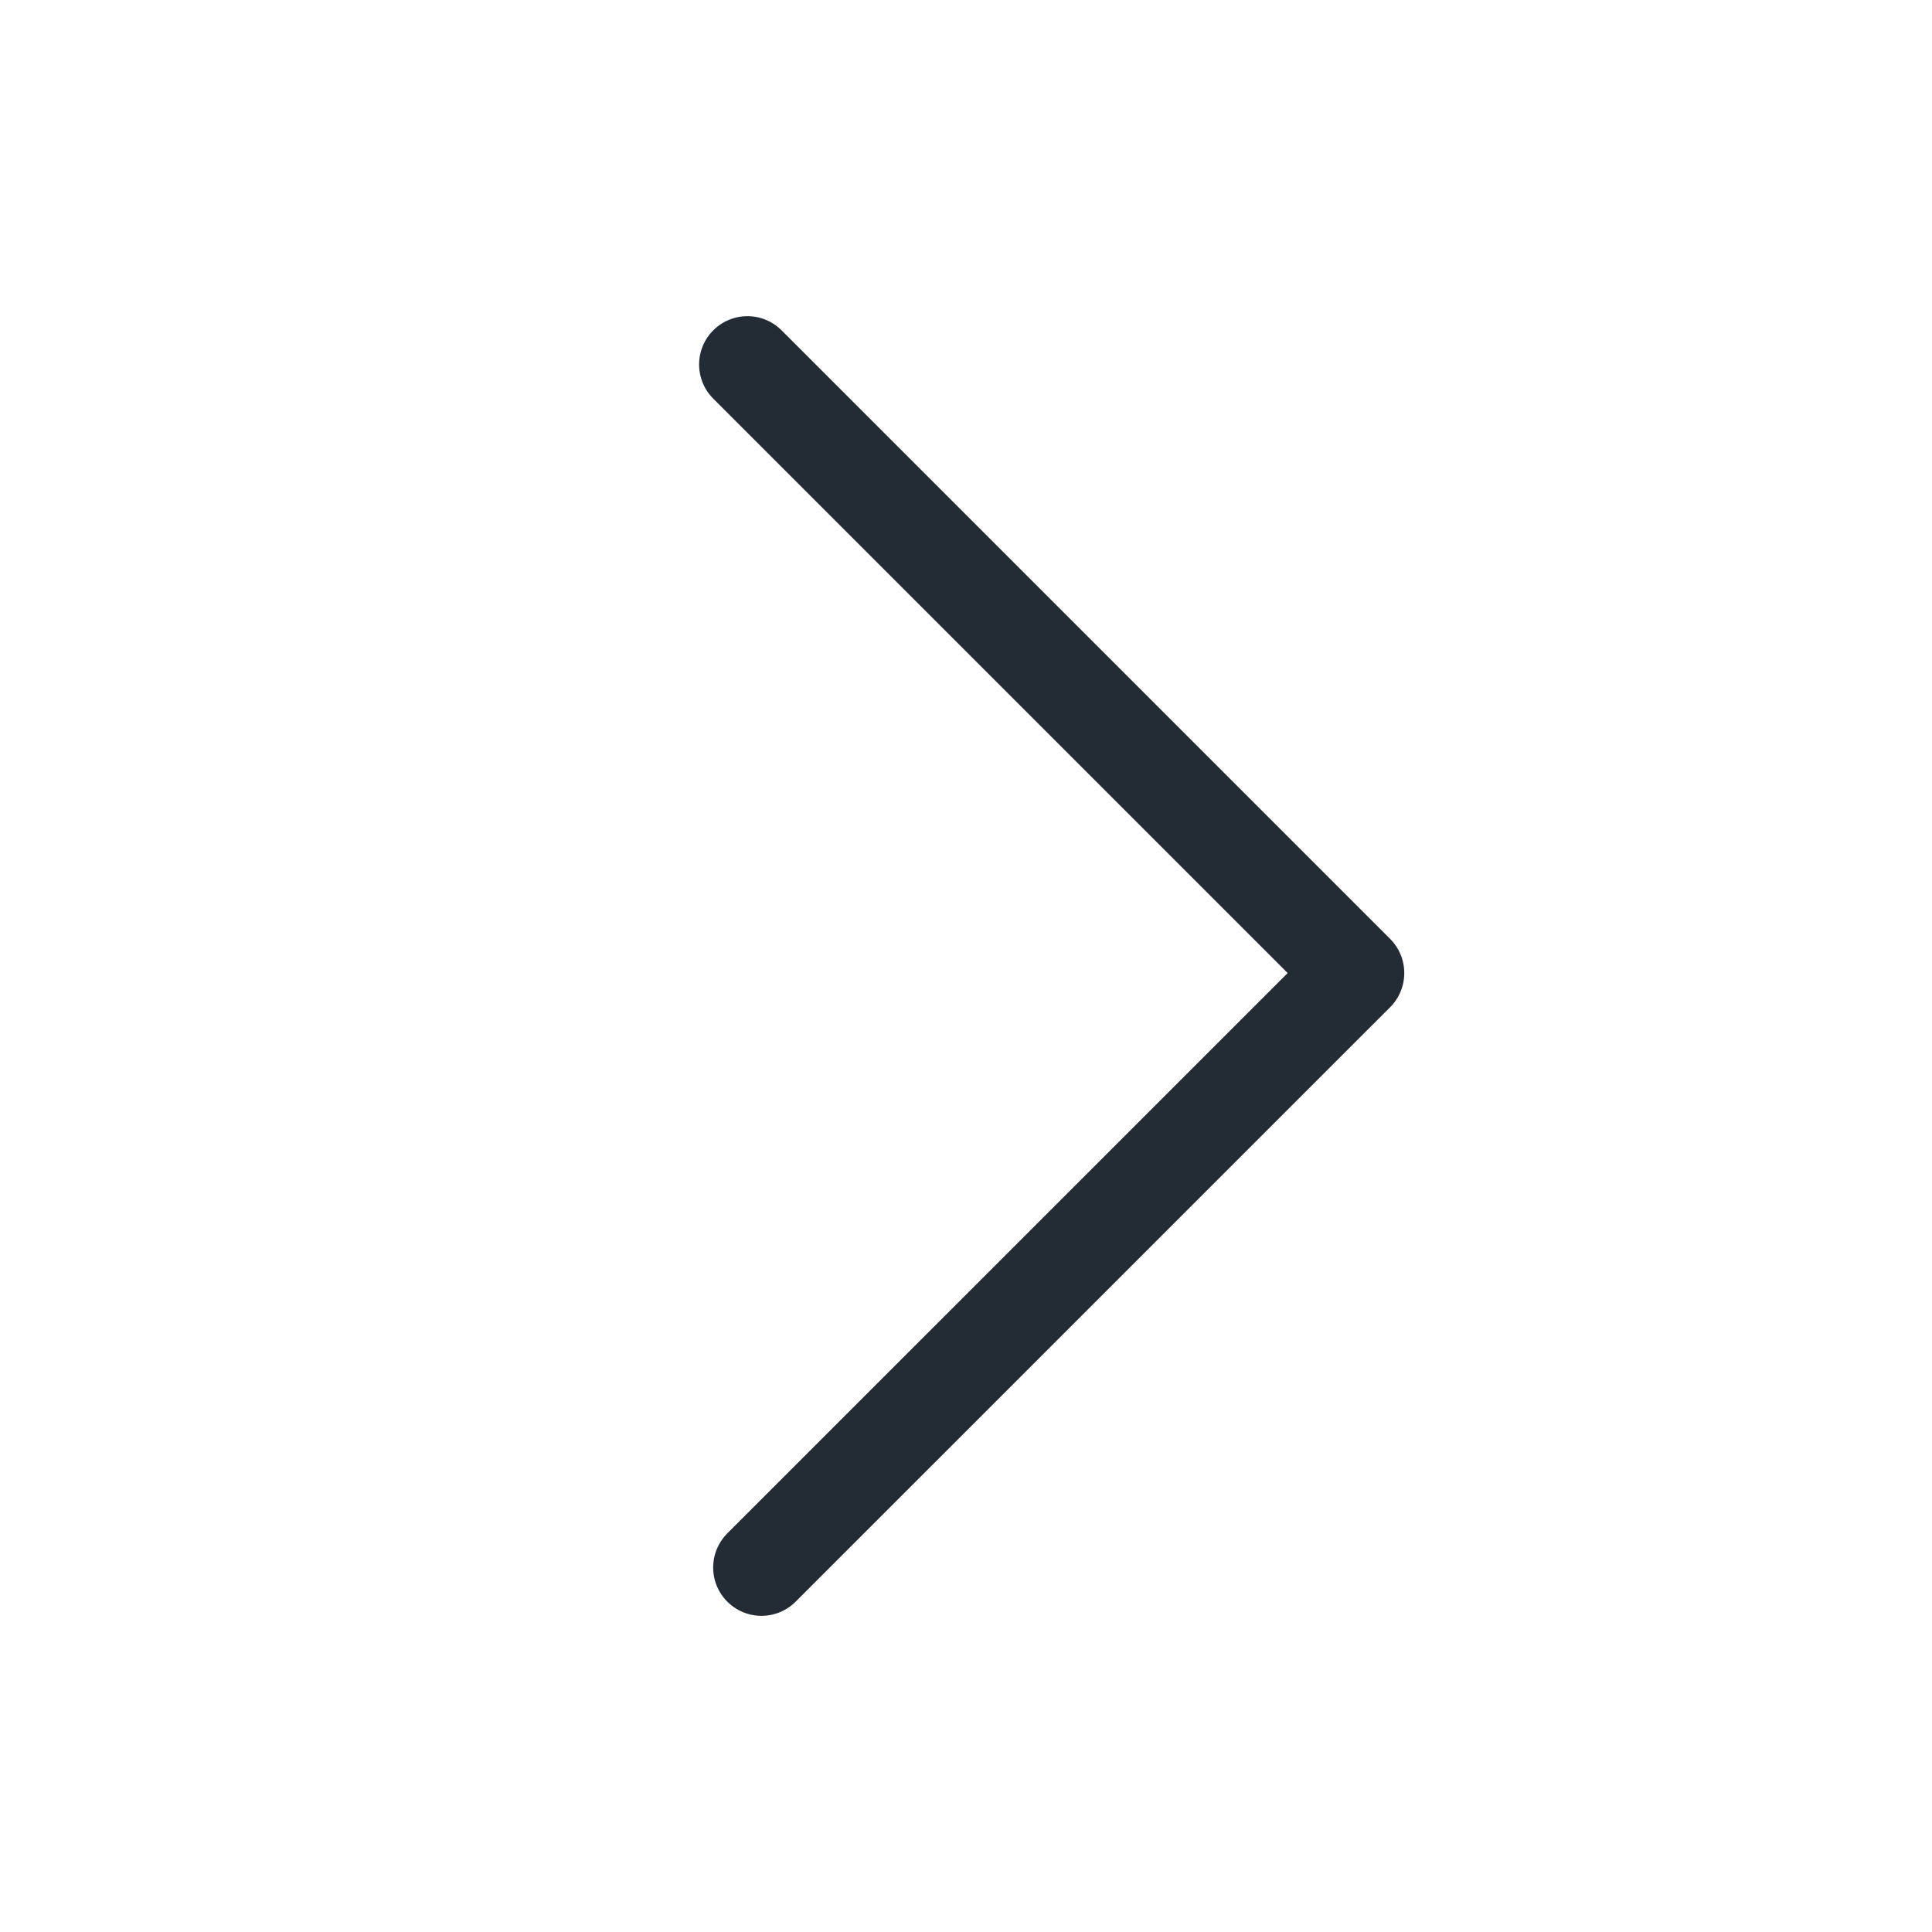 <?xml version="1.0" encoding="UTF-8"?>
<svg id="uuid-d3e756c7-8766-4e8c-b9dc-859afe3c590c" data-name="レイヤー 2" xmlns="http://www.w3.org/2000/svg" viewBox="0 0 60 60">
  <defs>
    <style>
      .uuid-981de21f-b7d1-4c08-a1c1-6882601e1b81 {
        fill: #fff;
      }

      .uuid-aae93c19-ee6a-43be-bc06-cdd9587a815a {
        fill: none;
        stroke: #232b34;
        stroke-linecap: round;
        stroke-linejoin: round;
        stroke-width: 3px;
      }
    </style>
  </defs>
  <g id="uuid-6ccbacc7-7bed-4f95-9638-588f77846096" data-name="企業情報_概要">
    <g id="uuid-cb56ea72-eae4-4680-9659-932aee5fc0dc" data-name="arrow">
      <rect class="uuid-981de21f-b7d1-4c08-a1c1-6882601e1b81" x="0" y="0" width="60" height="60"/>
      <polyline class="uuid-aae93c19-ee6a-43be-bc06-cdd9587a815a" points="23.211 11.319 42.111 30.219 23.648 48.681"/>
    </g>
  </g>
</svg>